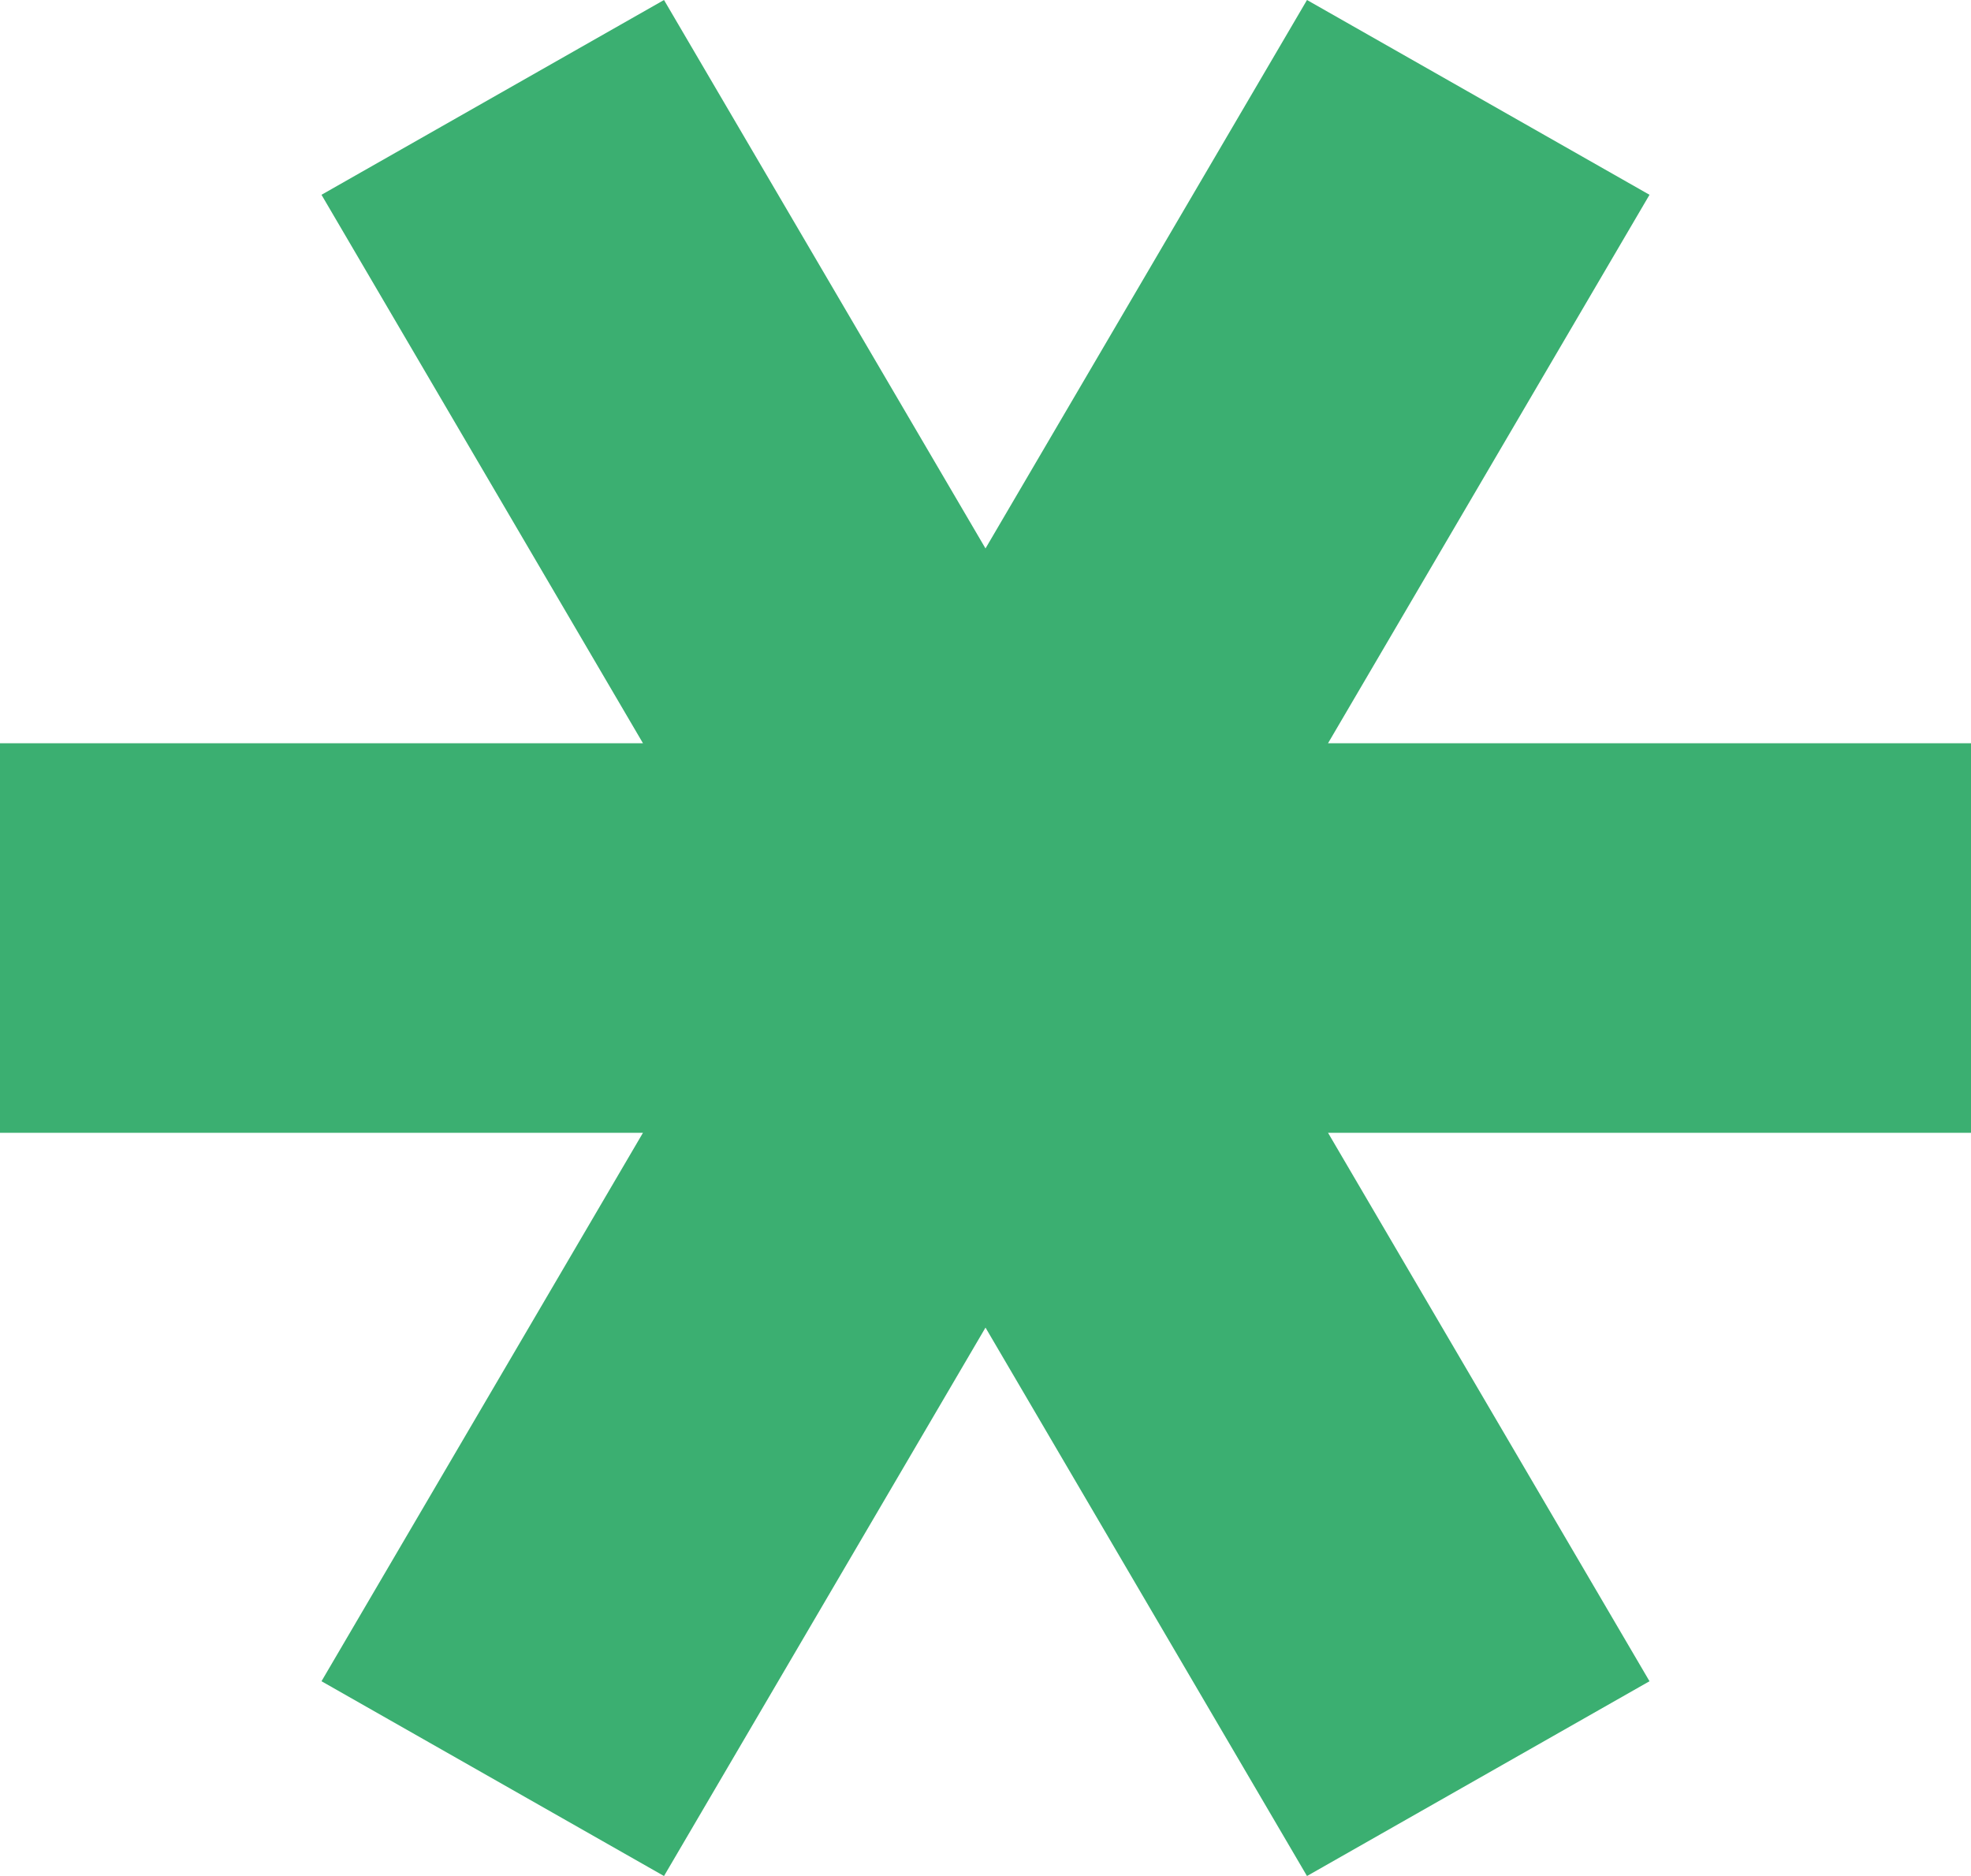 <?xml version="1.0" encoding="UTF-8"?> <svg xmlns="http://www.w3.org/2000/svg" width="62" height="59" viewBox="0 0 62 59" fill="none"> <path d="M20.225 35.626L10.113 52.874L20.887 59L31 41.752L41.113 59L51.887 52.874L41.775 35.626H62V23.374H41.775L51.887 6.126L41.113 0L31 17.248L20.887 0L10.113 6.126L20.225 23.374H0V35.626H20.225Z" fill="#3BAF71"></path> </svg> 